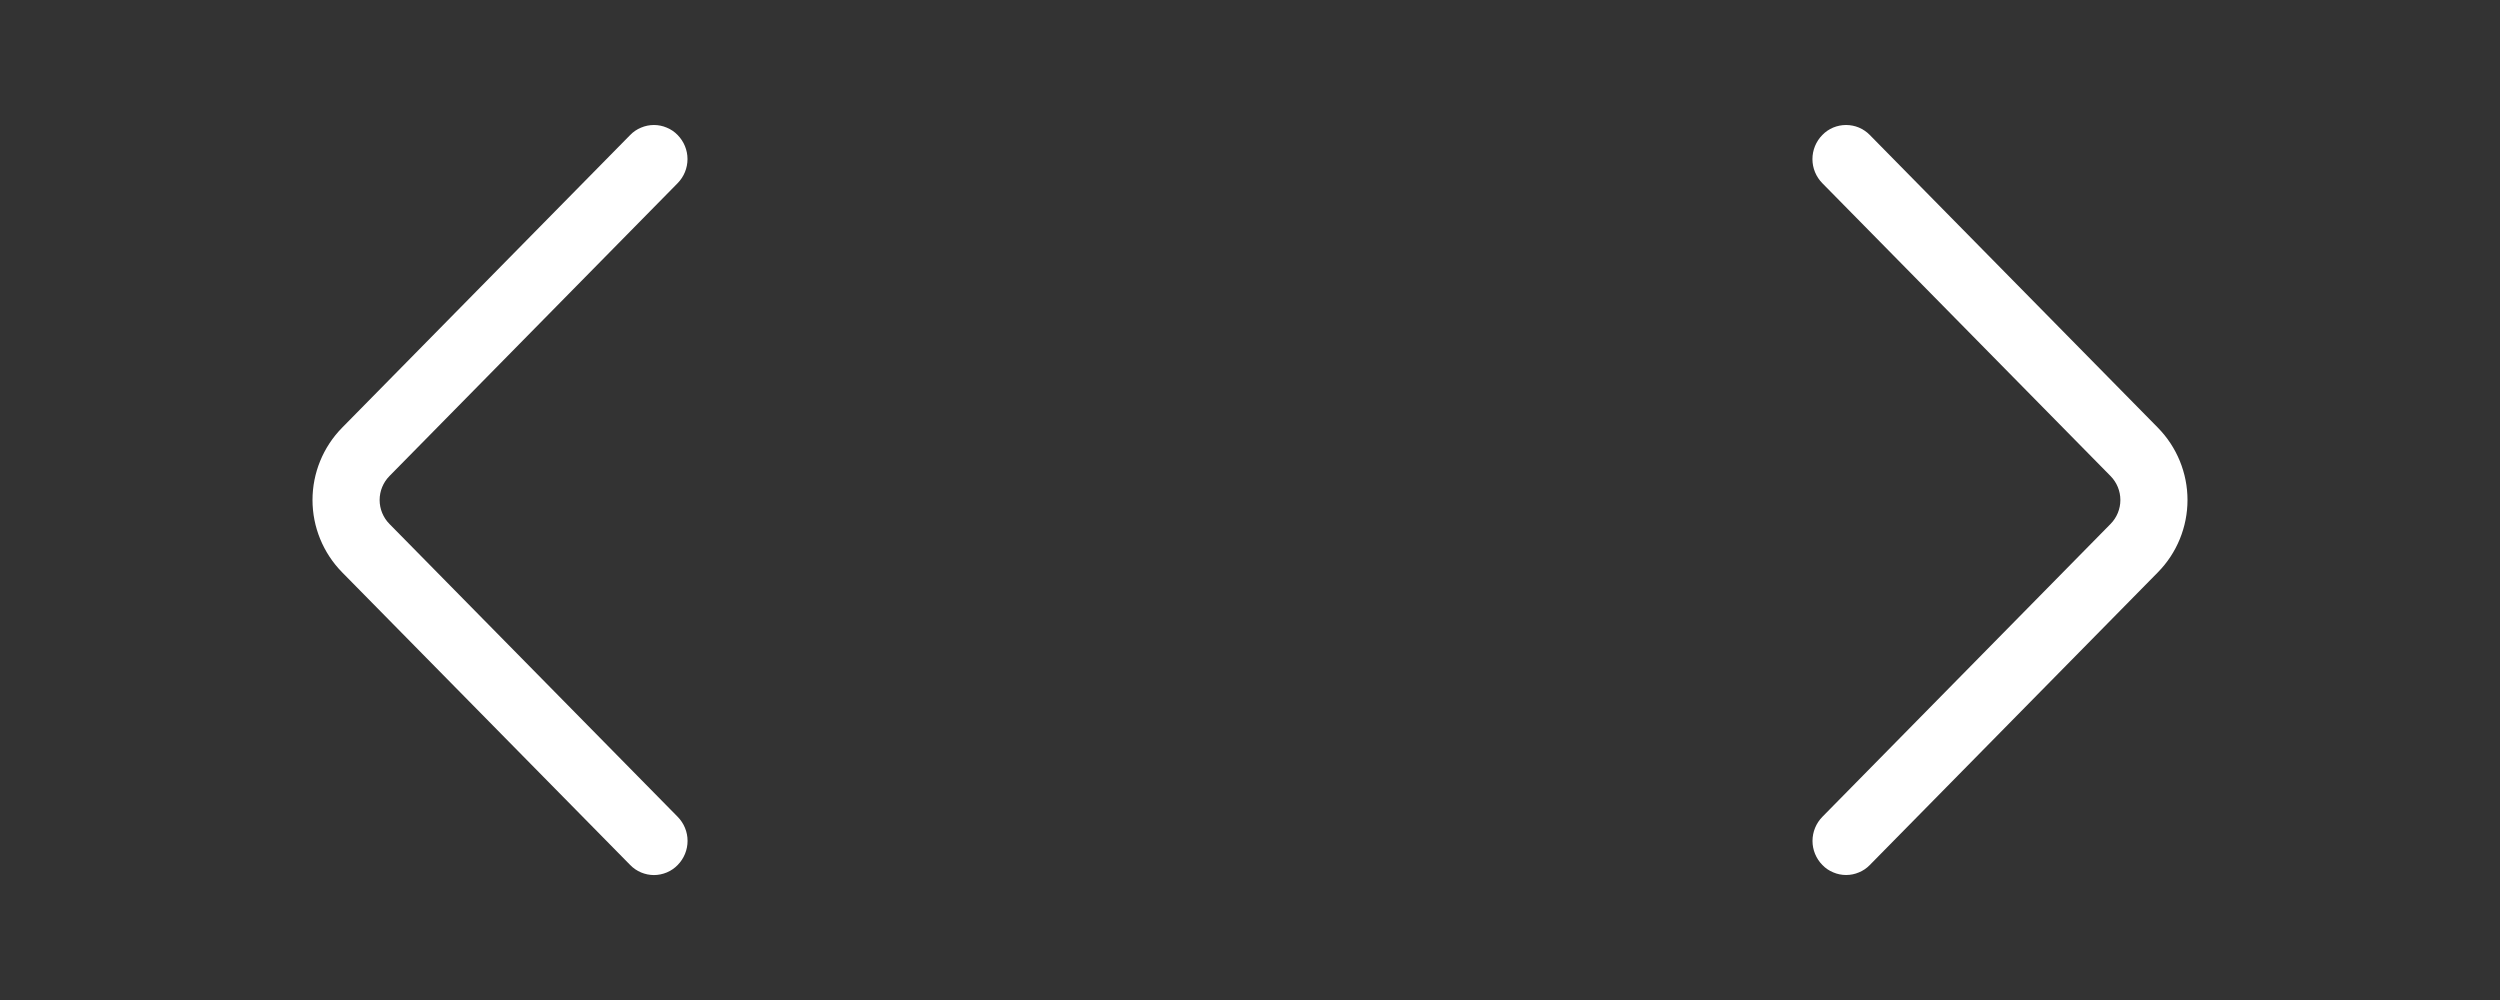 <svg width="40" height="16" viewBox="0 0 40 16" fill="none" xmlns="http://www.w3.org/2000/svg">
<rect x="0" y="0" width="40" height="16" fill="#333333" stroke="none"/>
<path d="M29.157 2.931L33.768 7.616C33.869 7.718 33.926 7.856 33.926 8C33.926 8.144 33.869 8.282 33.768 8.384L29.158 13.069C29.057 13.172 29 13.31 29 13.455C29 13.599 29.057 13.737 29.158 13.84C29.207 13.891 29.266 13.931 29.332 13.958C29.397 13.986 29.467 14 29.538 14C29.608 14 29.678 13.986 29.743 13.958C29.809 13.931 29.868 13.891 29.917 13.84L34.527 9.156C34.83 8.848 35 8.432 35 8C35 7.568 34.83 7.153 34.527 6.844L29.917 2.16C29.868 2.109 29.808 2.069 29.743 2.041C29.678 2.014 29.608 2 29.537 2C29.466 2 29.396 2.014 29.331 2.041C29.265 2.069 29.206 2.109 29.157 2.16C29.056 2.263 28.999 2.401 28.999 2.546C28.999 2.69 29.056 2.828 29.157 2.931Z" fill="white"/>
<path d="M10.843 13.069L6.232 8.384C6.131 8.282 6.074 8.144 6.074 8C6.074 7.856 6.131 7.718 6.232 7.616L10.842 2.931C10.943 2.828 11 2.69 11 2.545C11 2.401 10.943 2.263 10.842 2.16C10.793 2.109 10.734 2.069 10.668 2.042C10.603 2.014 10.533 2 10.463 2C10.392 2 10.322 2.014 10.257 2.042C10.191 2.069 10.132 2.109 10.083 2.16L5.473 6.844C5.17 7.152 5 7.568 5 8C5 8.432 5.17 8.847 5.473 9.156L10.083 13.84C10.132 13.891 10.191 13.931 10.257 13.959C10.322 13.986 10.392 14.001 10.463 14.001C10.534 14.001 10.604 13.986 10.669 13.959C10.735 13.931 10.794 13.891 10.843 13.84C10.944 13.737 11.001 13.599 11.001 13.454C11.001 13.31 10.944 13.172 10.843 13.069Z" fill="white"/>
</svg>
